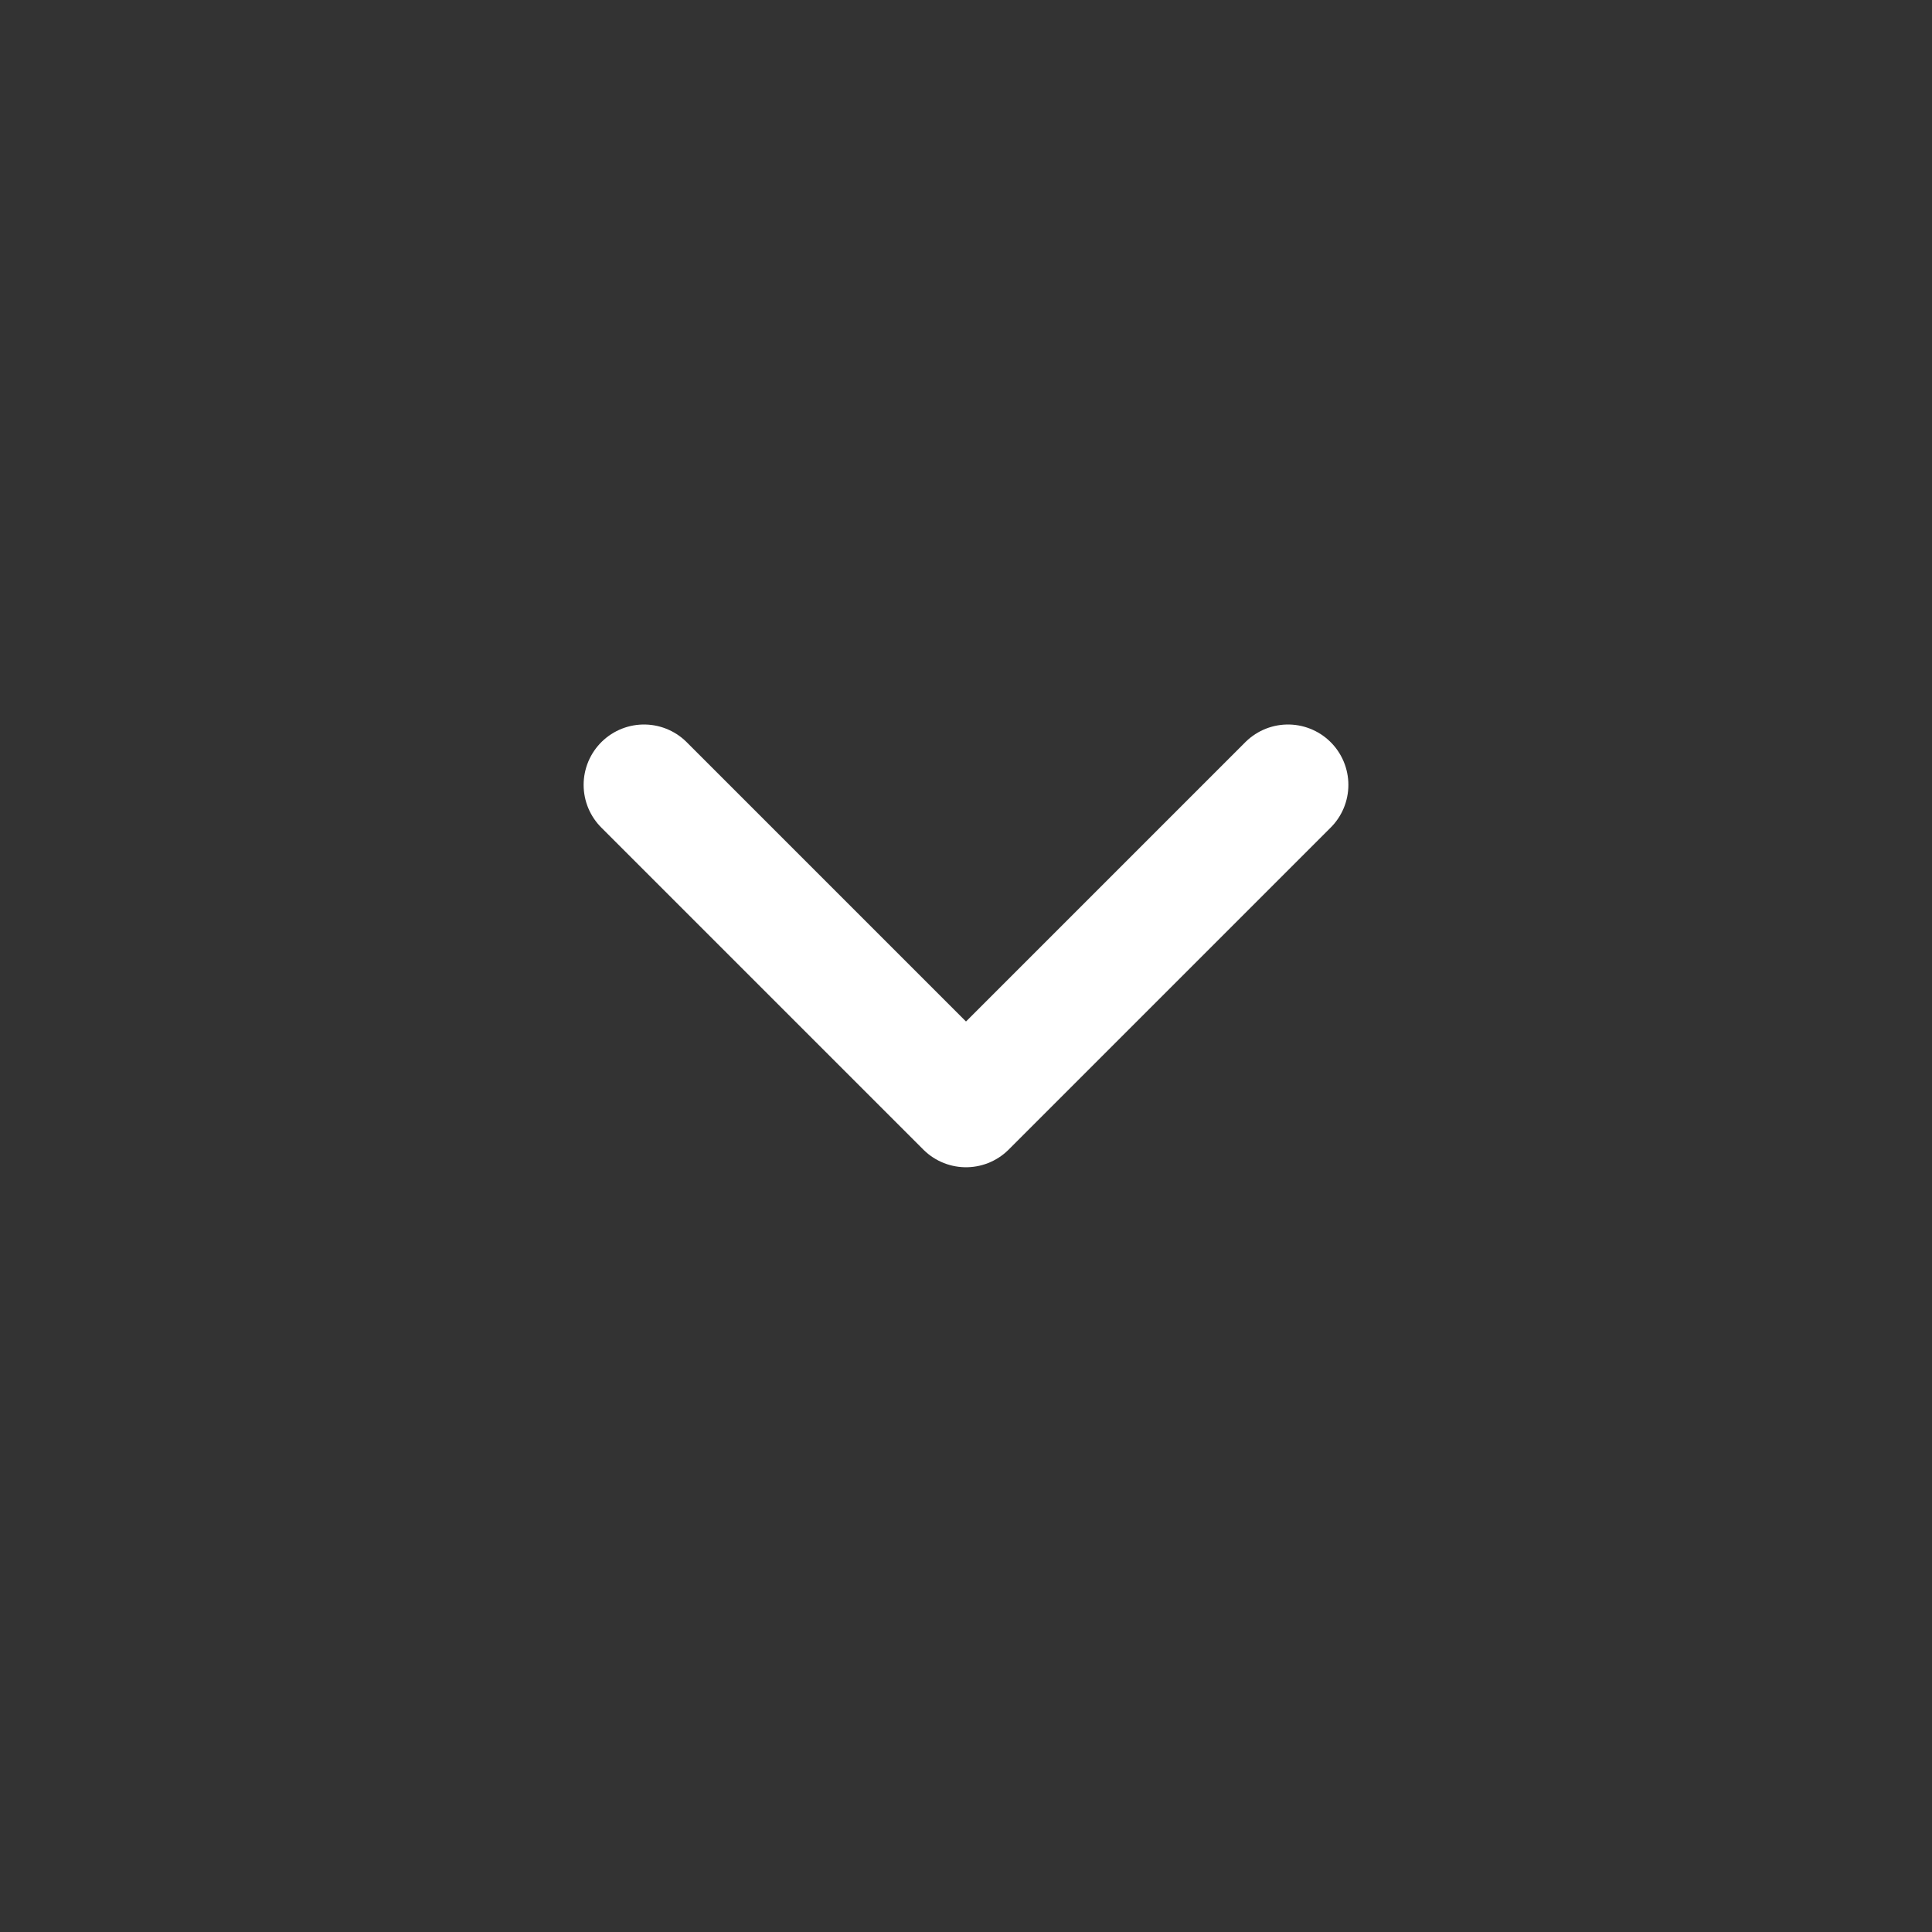 <svg width="24" height="24" viewBox="0 0 24 24" fill="none" xmlns="http://www.w3.org/2000/svg">
<rect x="0" y="0" width="24" height="24" fill="#333333" stroke="none"/>
<g id="Arrow, Forward 1" clip-path="url(#clip0_5072_414)">
<g id="Group">
<g id="Group_2">
<path id="Vector" d="M8 9.75L12 13.75L16 9.75" stroke="white" stroke-width="1.5" stroke-linecap="round" stroke-linejoin="round"/>
</g>
</g>
</g>
<defs>
<clipPath id="clip0_5072_414">
<rect width="24" height="24" fill="white" transform="translate(24) rotate(90)"/>
</clipPath>
</defs>
</svg>
